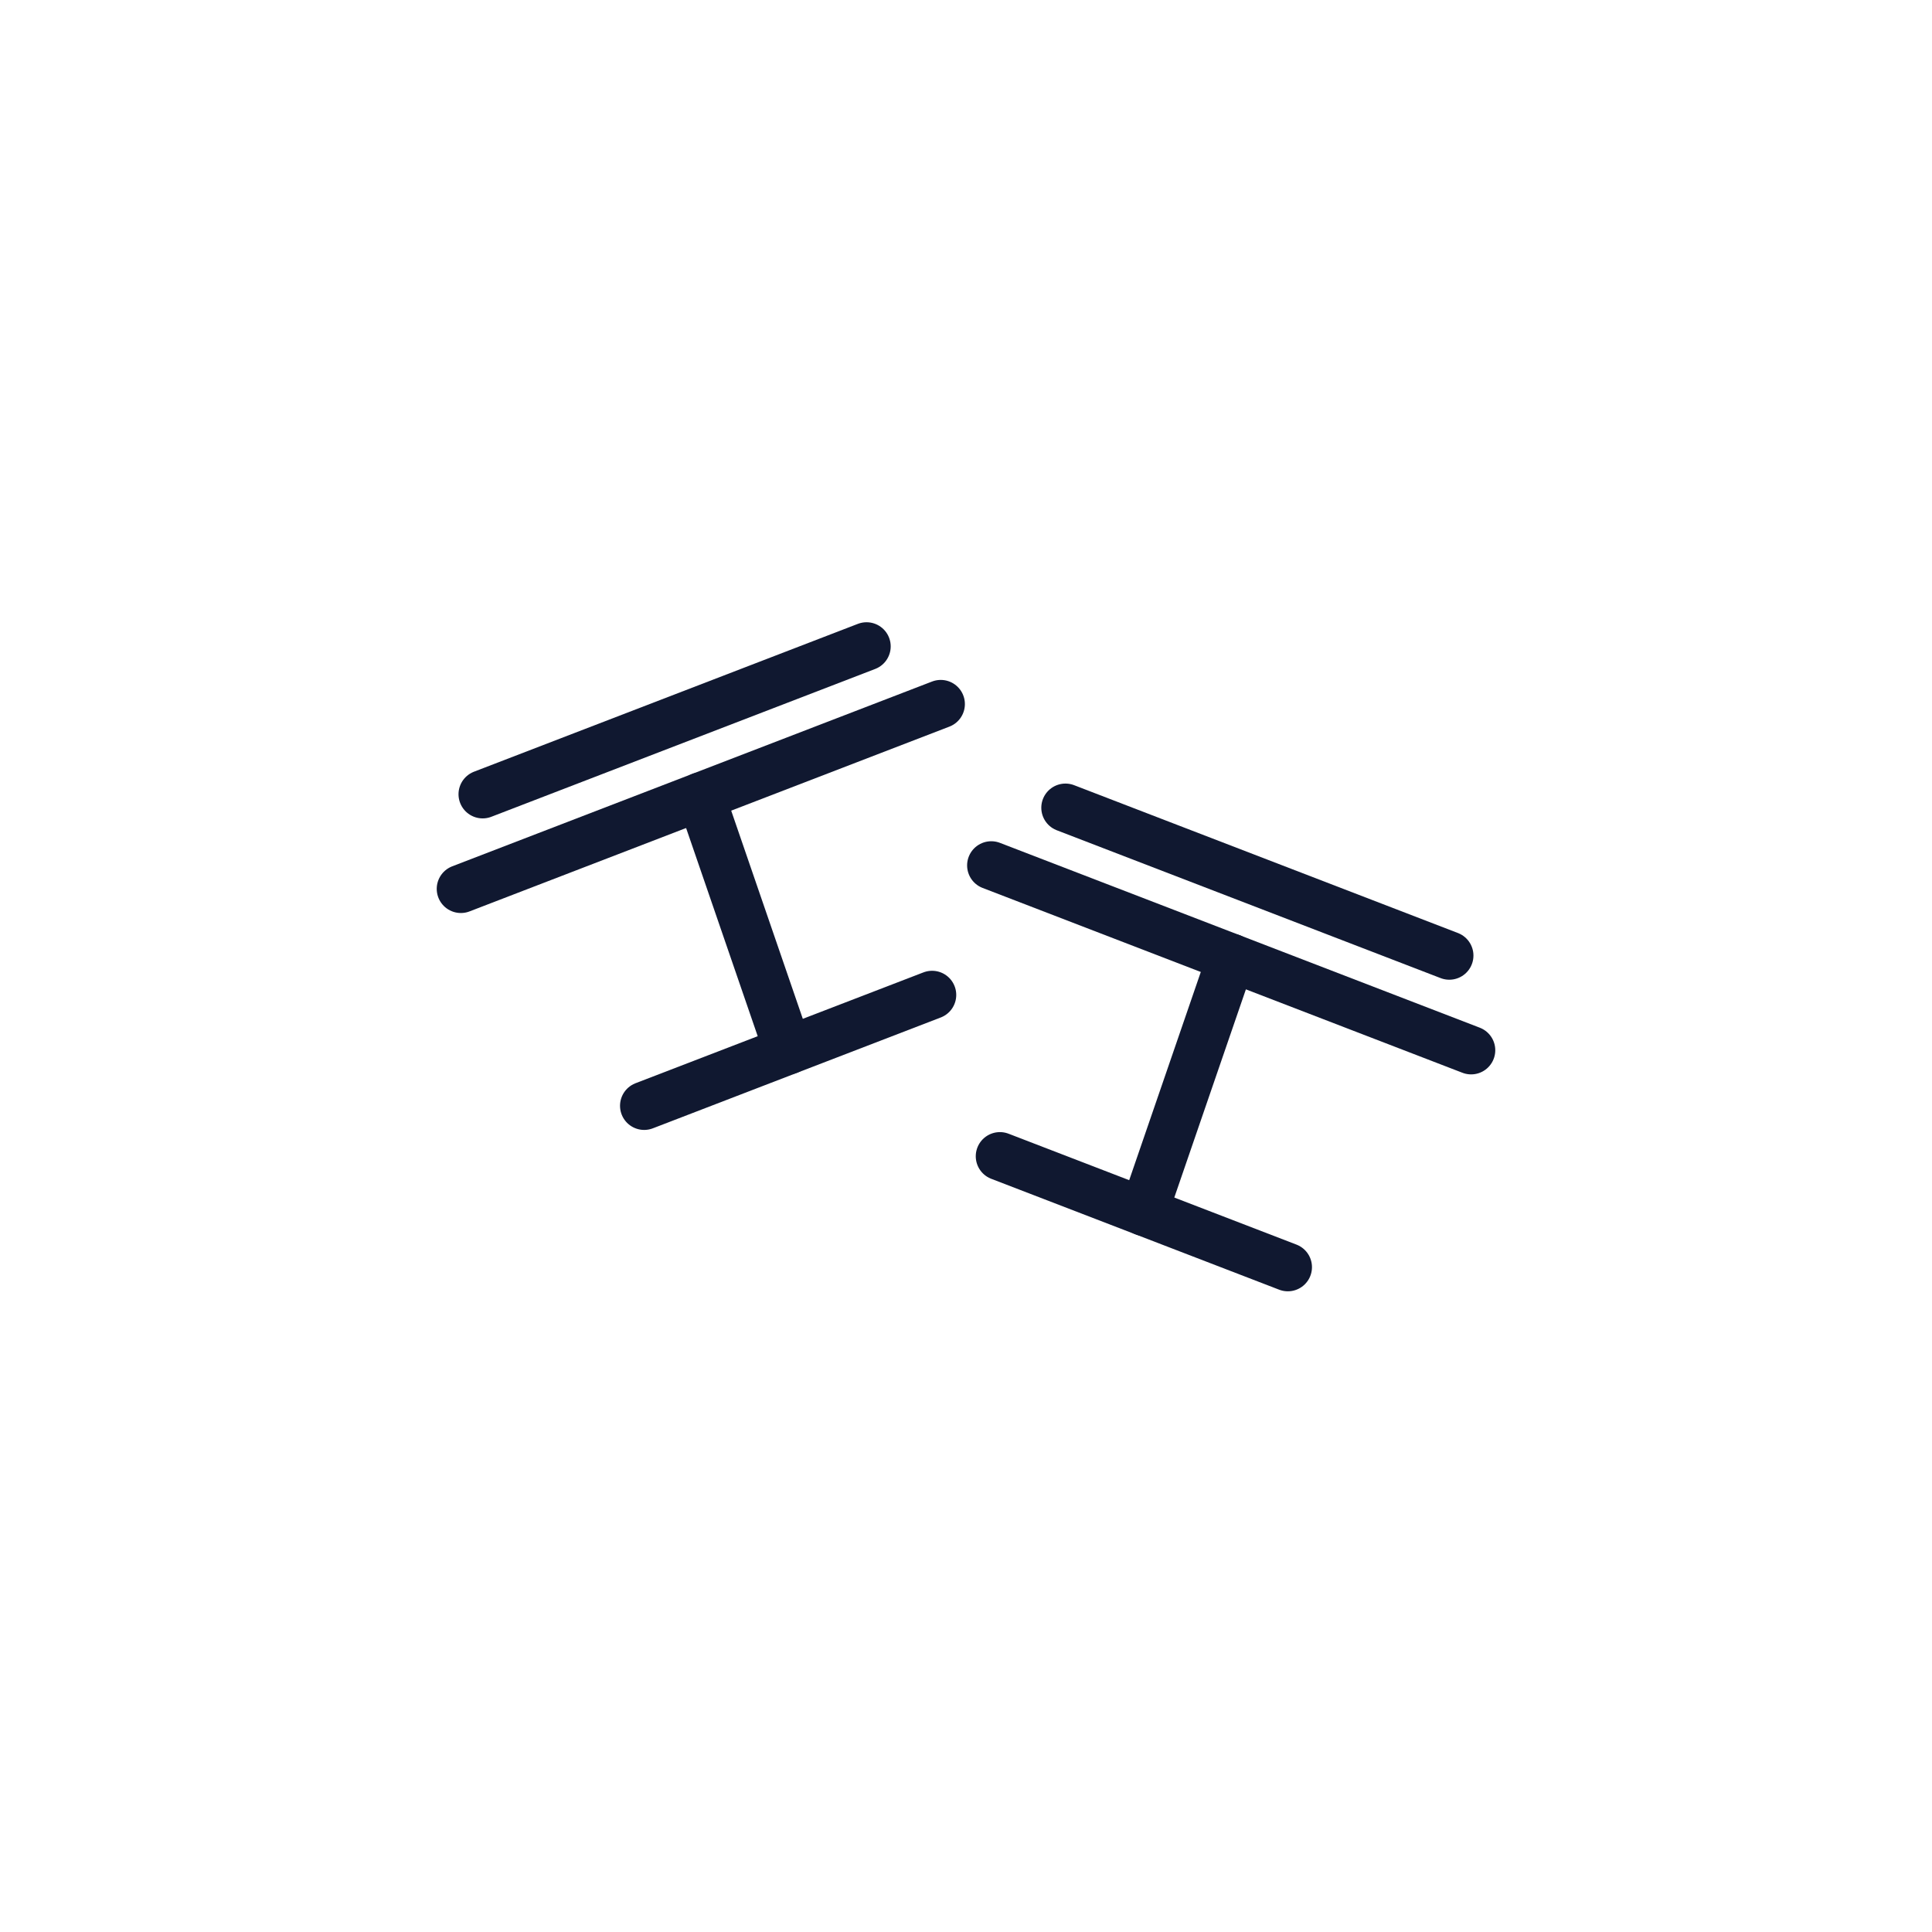 <svg width="40" height="40" viewBox="0 0 40 40" fill="none" xmlns="http://www.w3.org/2000/svg">
<rect width="40" height="40" fill="white"/>
<path d="M13.337 22.894L19.298 20.599" stroke="#101830" stroke-linecap="round"/>
<path d="M14.509 16.49L16.317 21.746" stroke="#101830" stroke-linecap="round"/>
<path d="M9.542 18.403L19.477 14.577" stroke="#101830" stroke-linecap="round"/>
<path d="M9.993 16.444L17.941 13.383" stroke="#101830" stroke-linecap="round"/>
<path d="M20.702 23.939L26.663 26.235" stroke="#101830" stroke-linecap="round"/>
<path d="M25.491 19.83L23.683 25.087" stroke="#101830" stroke-linecap="round"/>
<path d="M20.523 17.917L30.458 21.744" stroke="#101830" stroke-linecap="round"/>
<path d="M22.059 16.723L30.006 19.784" stroke="#101830" stroke-linecap="round"/>
</svg>
